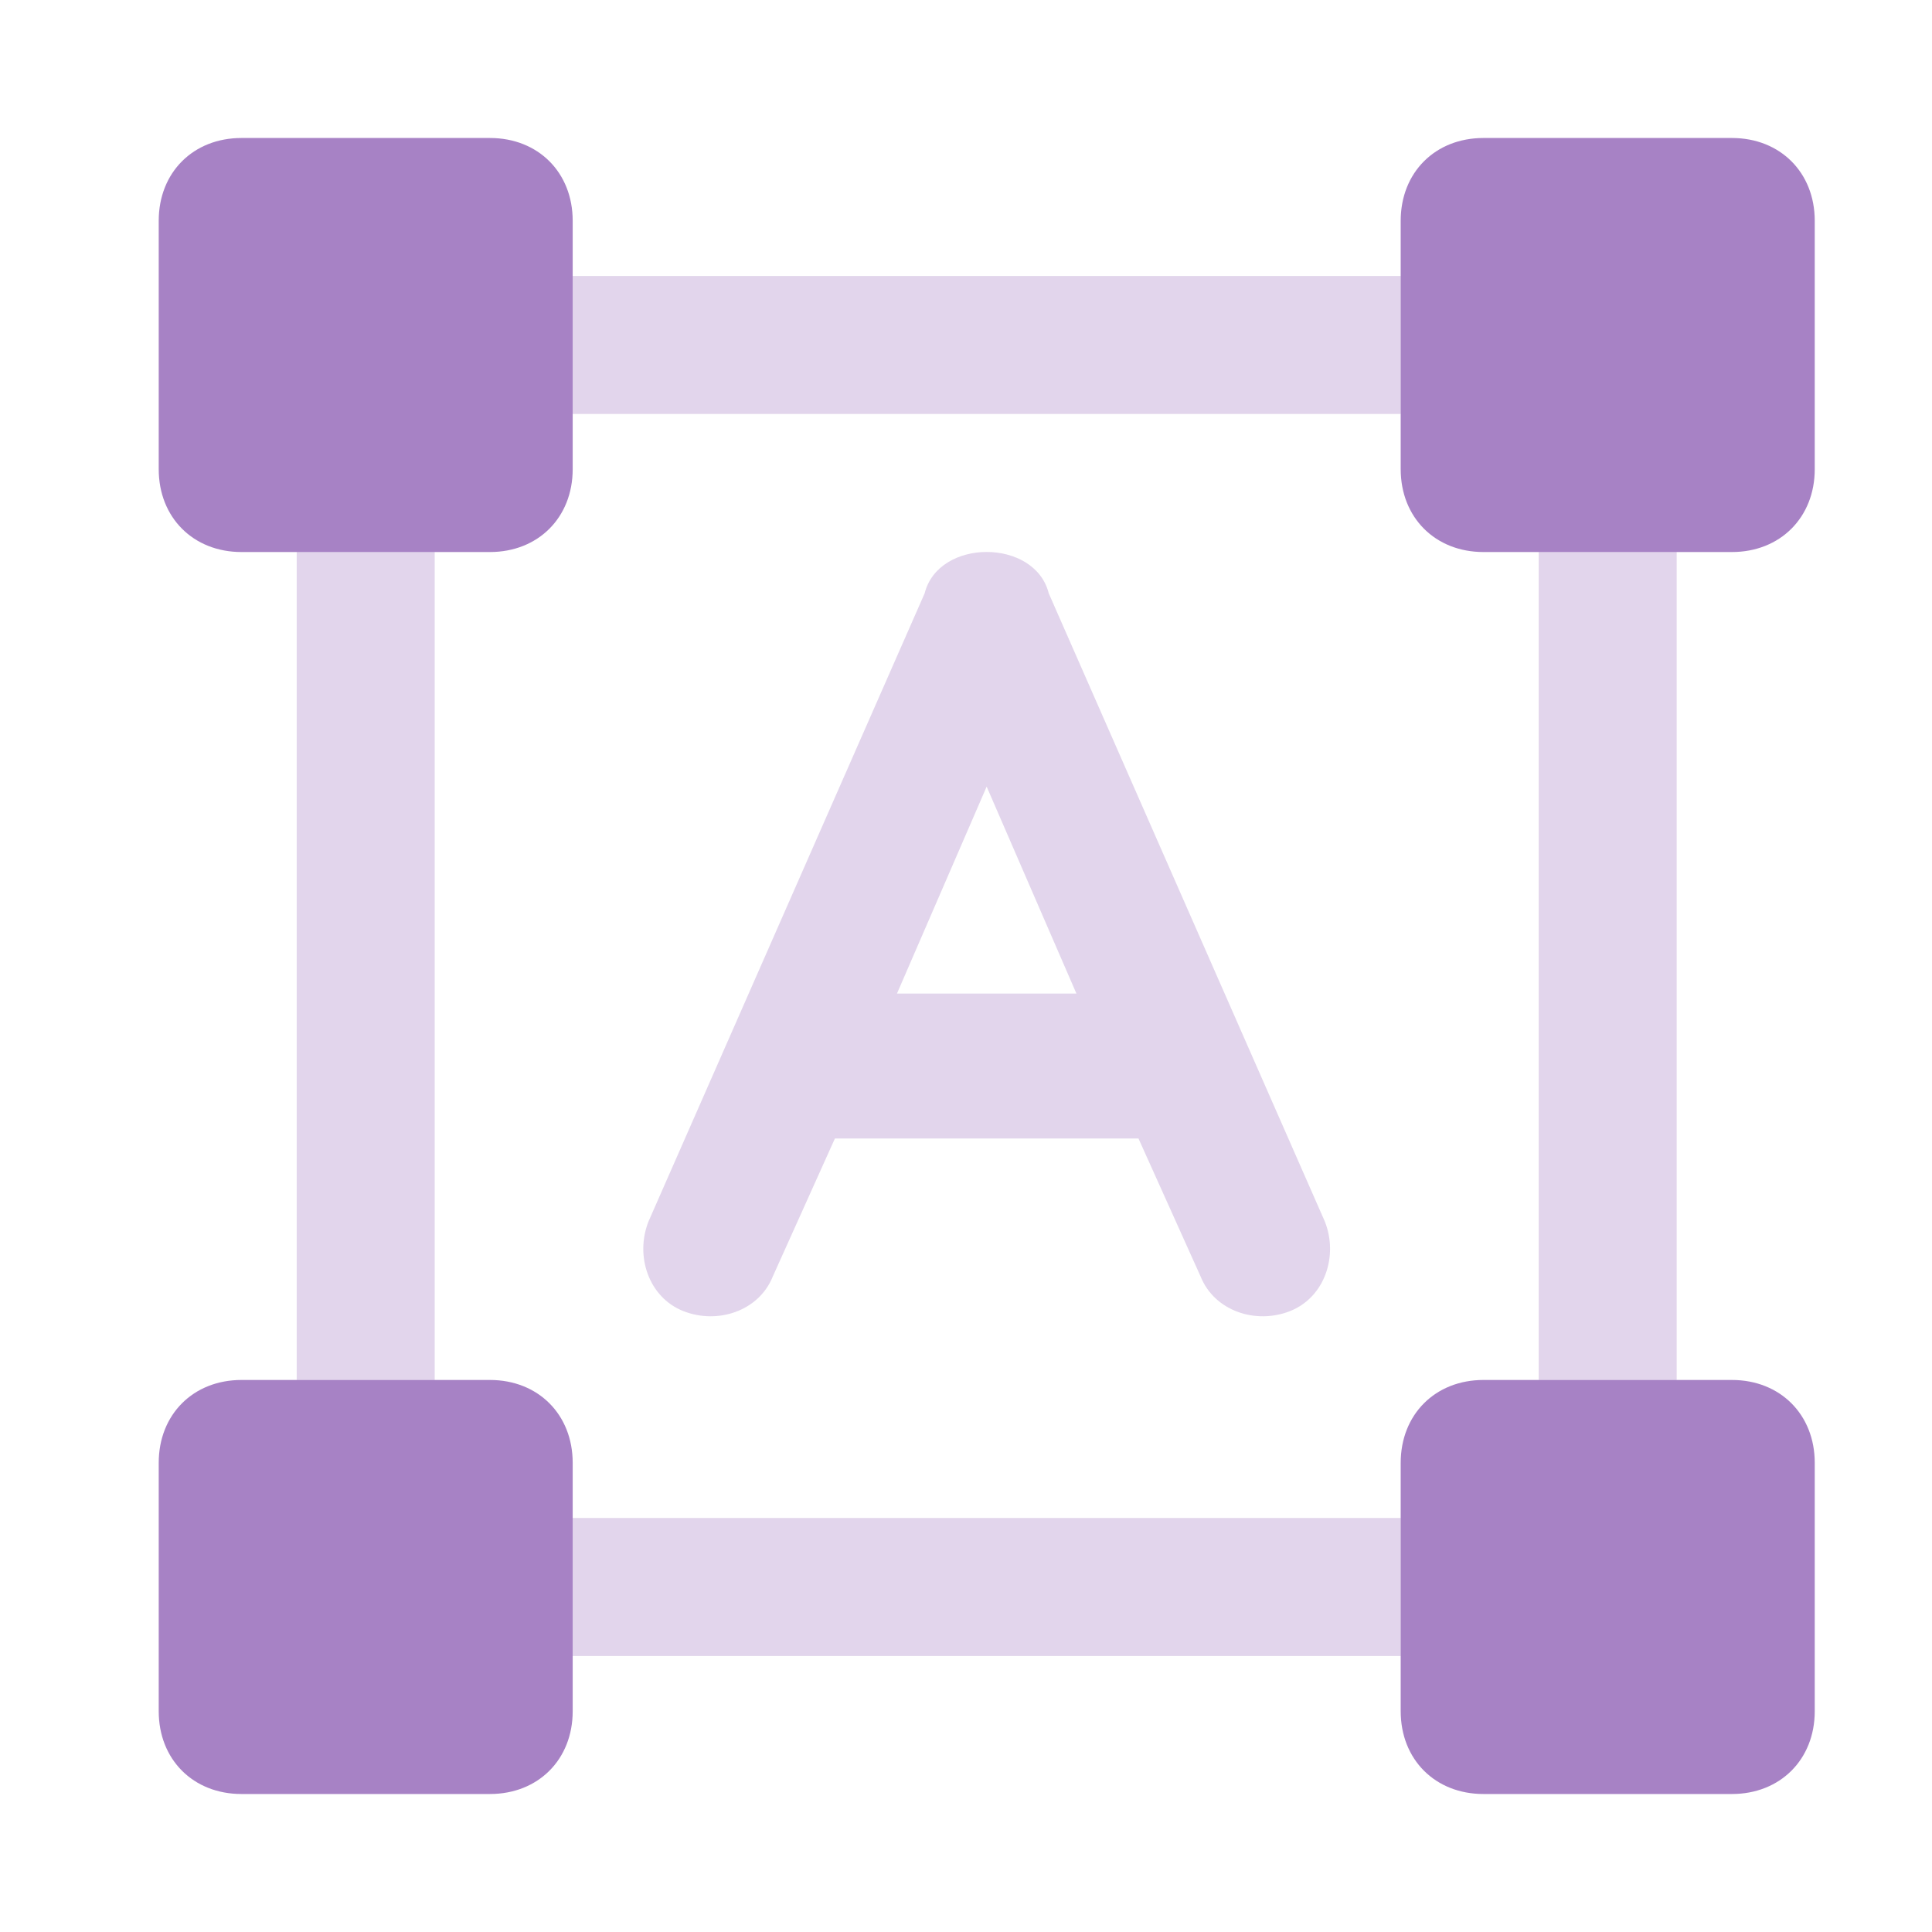 <svg width="26" height="26" viewBox="0 0 26 26" fill="none" xmlns="http://www.w3.org/2000/svg">
<g opacity="0.6">
<path d="M2.136 2.971V6.314C2.136 6.964 2.6 7.429 3.25 7.429H6.593C7.243 7.429 7.707 6.964 7.707 6.314V2.971C7.707 2.321 7.243 1.857 6.593 1.857H3.25C2.6 1.857 2.136 2.321 2.136 2.971Z" fill="#6D2F9E"/>
<path d="M18.85 2.971V6.314C18.85 6.964 19.314 7.429 19.964 7.429H23.307C23.957 7.429 24.422 6.964 24.422 6.314V2.971C24.422 2.321 23.957 1.857 23.307 1.857H19.964C19.314 1.857 18.85 2.321 18.85 2.971Z" fill="#6D2F9E"/>
<path d="M18.85 23.029V19.686C18.85 19.036 19.314 18.571 19.964 18.571H23.307C23.957 18.571 24.422 19.036 24.422 19.686V23.029C24.422 23.679 23.957 24.143 23.307 24.143H19.964C19.314 24.143 18.85 23.679 18.85 23.029Z" fill="#6D2F9E"/>
<path d="M2.136 19.686V23.029C2.136 23.679 2.6 24.143 3.25 24.143H6.593C7.243 24.143 7.707 23.679 7.707 23.029V19.686C7.707 19.036 7.243 18.571 6.593 18.571H3.25C2.6 18.571 2.136 19.036 2.136 19.686Z" fill="#6D2F9E"/>
</g>
<g opacity="0.2">
<path d="M7.707 3.714V5.571H18.85V3.714H7.707Z" fill="#6D2F9E"/>
<path d="M5.85 7.428H3.993V18.386C3.993 18.479 3.993 18.479 3.993 18.571H5.85C5.85 18.479 5.85 18.479 5.85 18.386V7.428Z" fill="#6D2F9E"/>
<path d="M7.707 20.428V22.286H18.85V20.428H7.707Z" fill="#6D2F9E"/>
<path d="M20.707 18.571H22.564V7.428H20.707V18.571Z" fill="#6D2F9E"/>
<path fill-rule="evenodd" clip-rule="evenodd" d="M14.114 7.986C14.021 7.614 13.65 7.428 13.278 7.428C12.907 7.428 12.536 7.614 12.443 7.986L8.728 16.436C8.543 16.9 8.728 17.457 9.193 17.643C9.657 17.828 10.214 17.643 10.4 17.178L11.236 15.321H15.321L16.157 17.178C16.343 17.643 16.9 17.828 17.364 17.643C17.828 17.457 18.014 16.9 17.828 16.436L14.114 7.986ZM13.278 10.586L14.486 13.371H12.071L13.278 10.586Z" fill="#6D2F9E"/>
</g>
</svg>
